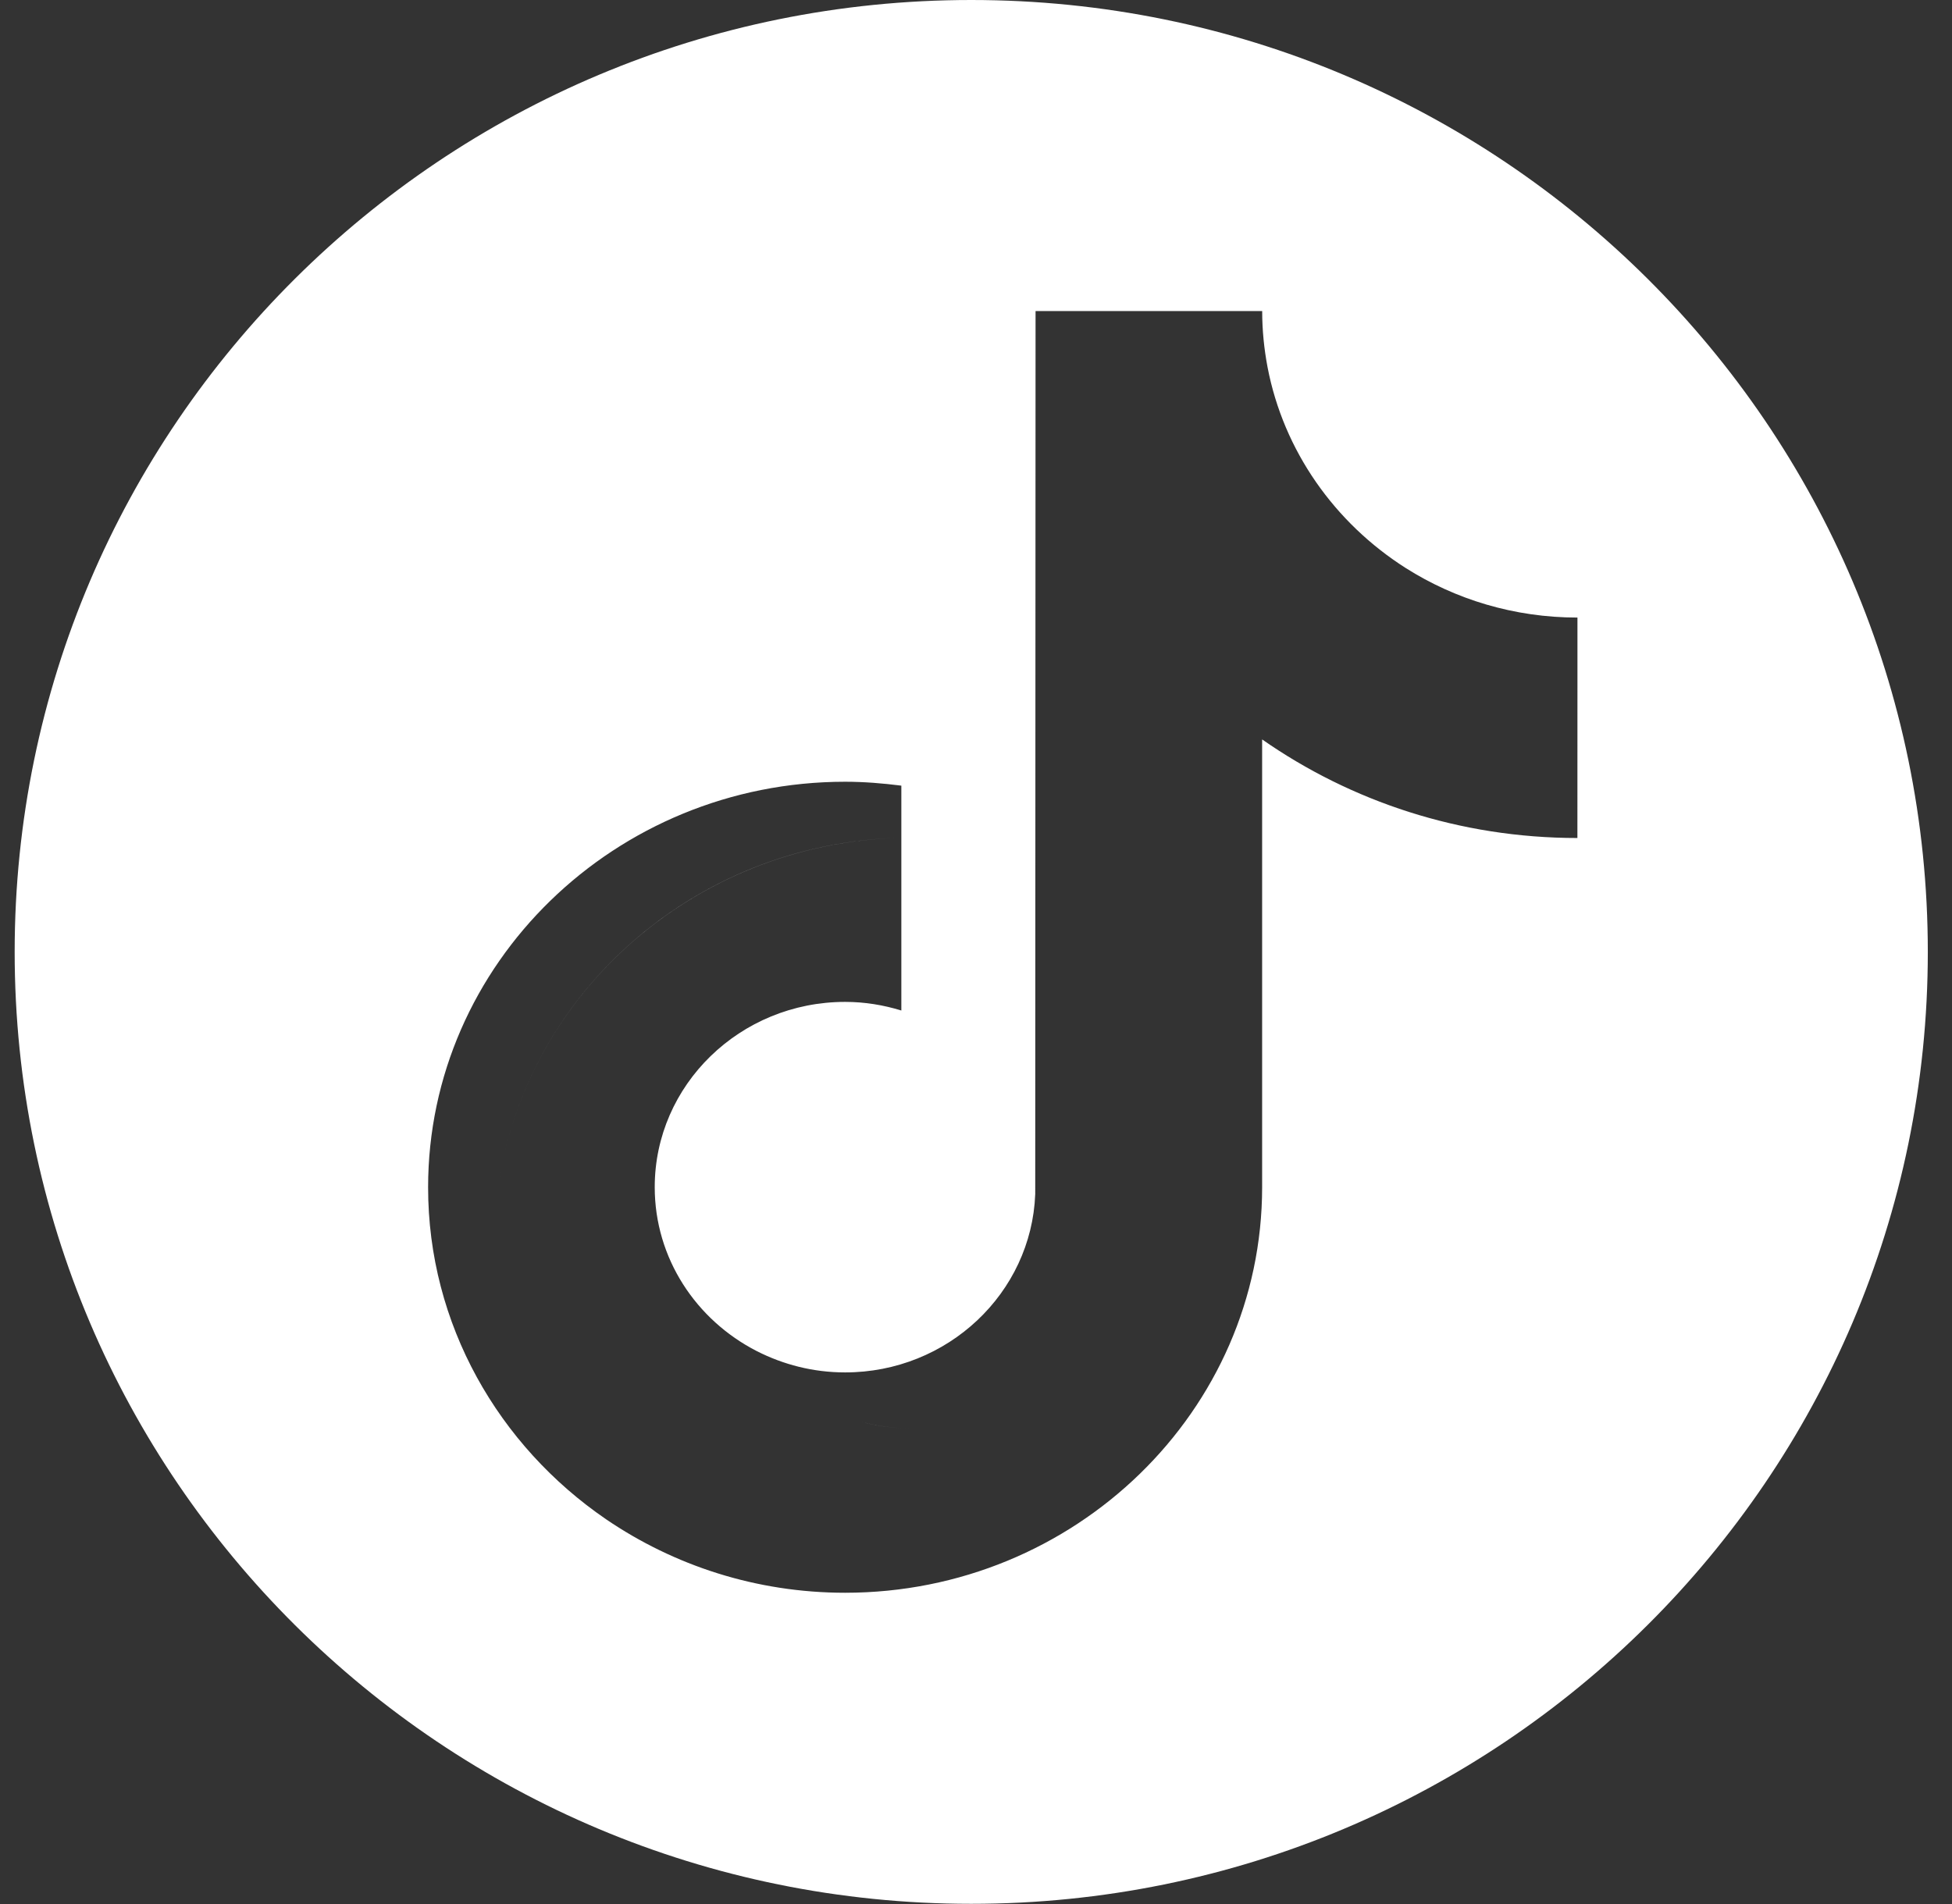 <svg fill="none" height="40" viewBox="0 0 41 40" width="41" xmlns="http://www.w3.org/2000/svg"><rect x="0" y="0" width="41" height="40" fill="#333333" stroke="none"/><g fill="#fff"><path d="m19.137 30.007c-.37 0-.728-.049-1.068-.142.341.092.698.142 1.065.142z"/><path d="m20.4 0c-11.095 0-20.092 8.955-20.092 19.998 0 11.043 8.997 19.998 20.092 19.998 11.095 0 20.092-8.956 20.092-19.998 0-11.043-8.994-19.998-20.092-19.998zm12.732 17.605c-2.468 0-4.753-.767-6.622-2.071v9.406c0 4.698-3.93 8.521-8.759 8.521-1.866 0-3.596-.573-5.021-1.544-2.256-1.544-3.738-4.093-3.738-6.973 0-4.698 3.93-8.521 8.759-8.521.4 0 .794.033 1.181.082v1.096c-4.406.099-8.018 3.378-8.498 7.566.48-4.188 4.092-7.464 8.498-7.566v3.628c-.374-.115-.767-.181-1.181-.181-2.206 0-3.999 1.745-3.999 3.892 0 1.495.87 2.792 2.143 3.444.556.283 1.184.448 1.856.448 2.153 0 3.913-1.666 3.993-3.744l.007-18.553h4.76c0 .402.04.793.112 1.175.337 1.765 1.413 3.276 2.904 4.224 1.039.658 2.276 1.04 3.606 1.04v1.03z"/></g></svg>